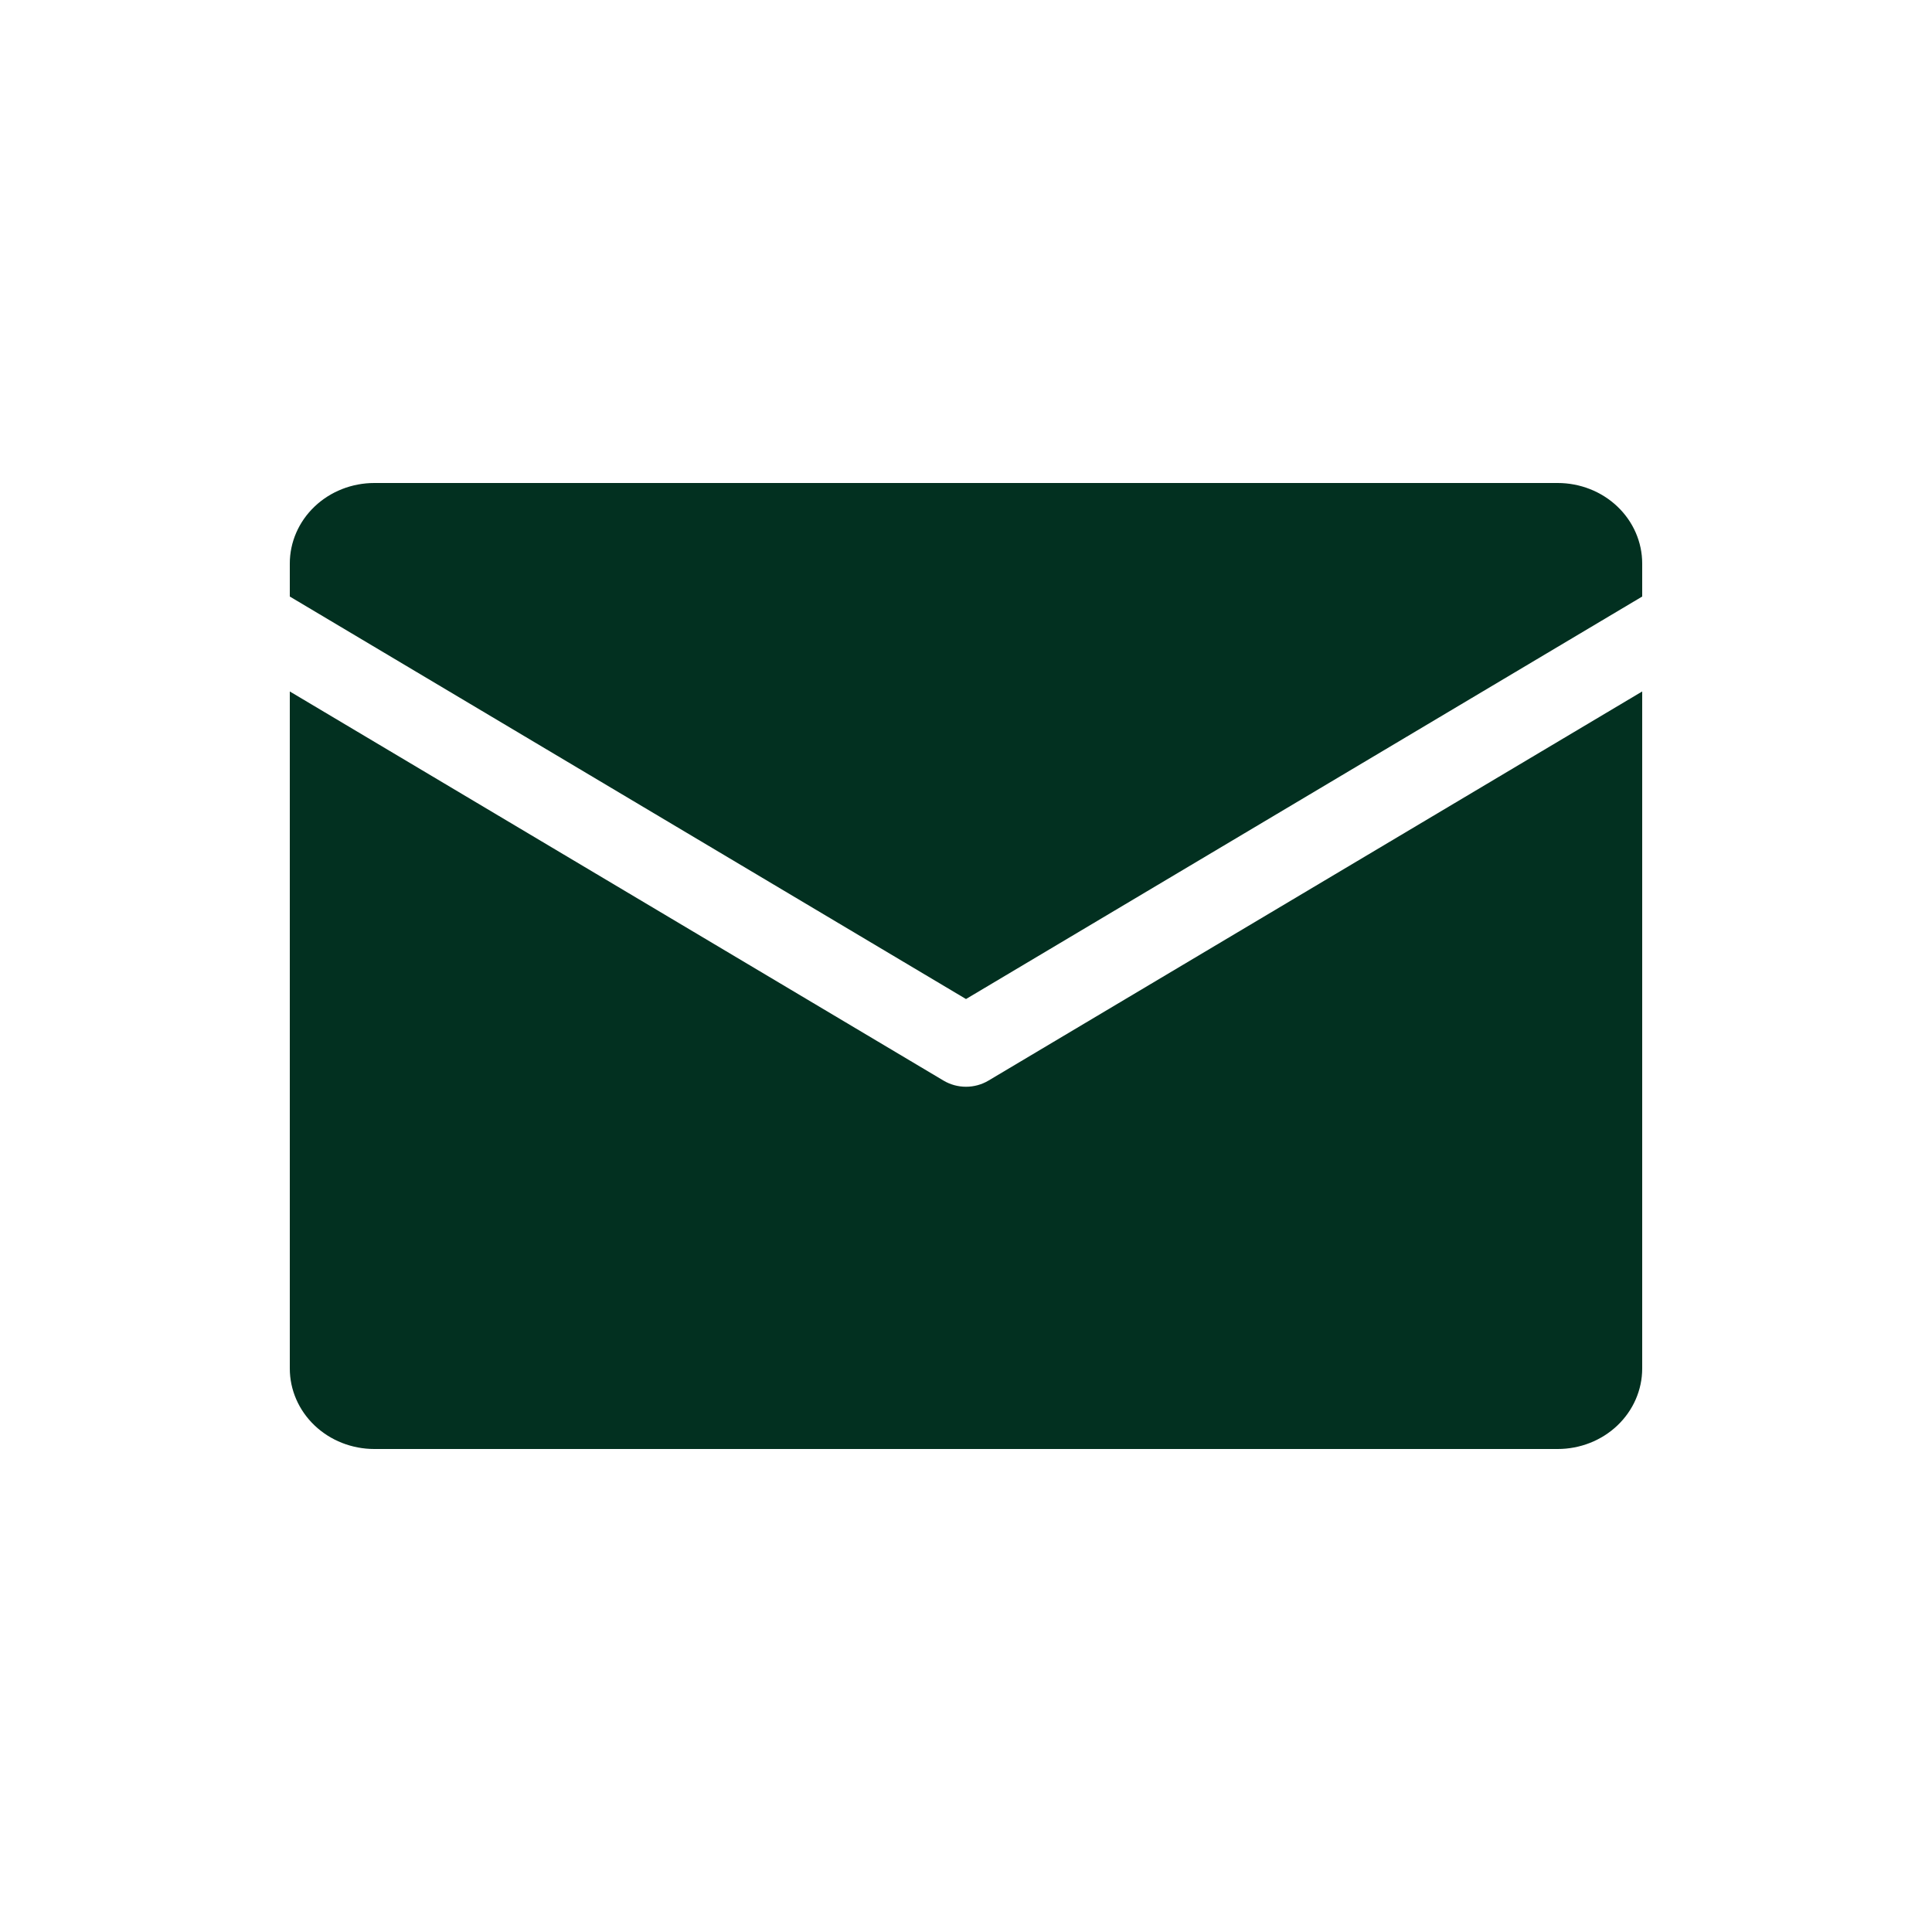 <svg width="60" height="60" viewBox="0 0 60 60" fill="none" xmlns="http://www.w3.org/2000/svg">
<path d="M9 18.526V17.5C9 16.837 9.277 16.201 9.769 15.732C10.261 15.263 10.929 15 11.625 15H48.375C49.071 15 49.739 15.263 50.231 15.732C50.723 16.201 51 16.837 51 17.5V18.526L30 31.026L9 18.526ZM30.696 33.56C30.487 33.684 30.246 33.75 30 33.75C29.754 33.75 29.513 33.684 29.304 33.56L9 21.474V42.5C9 43.163 9.277 43.799 9.769 44.268C10.261 44.737 10.929 45 11.625 45H48.375C49.071 45 49.739 44.737 50.231 44.268C50.723 43.799 51 43.163 51 42.5V21.474L30.696 33.56Z" fill="#023020"/>
</svg>
